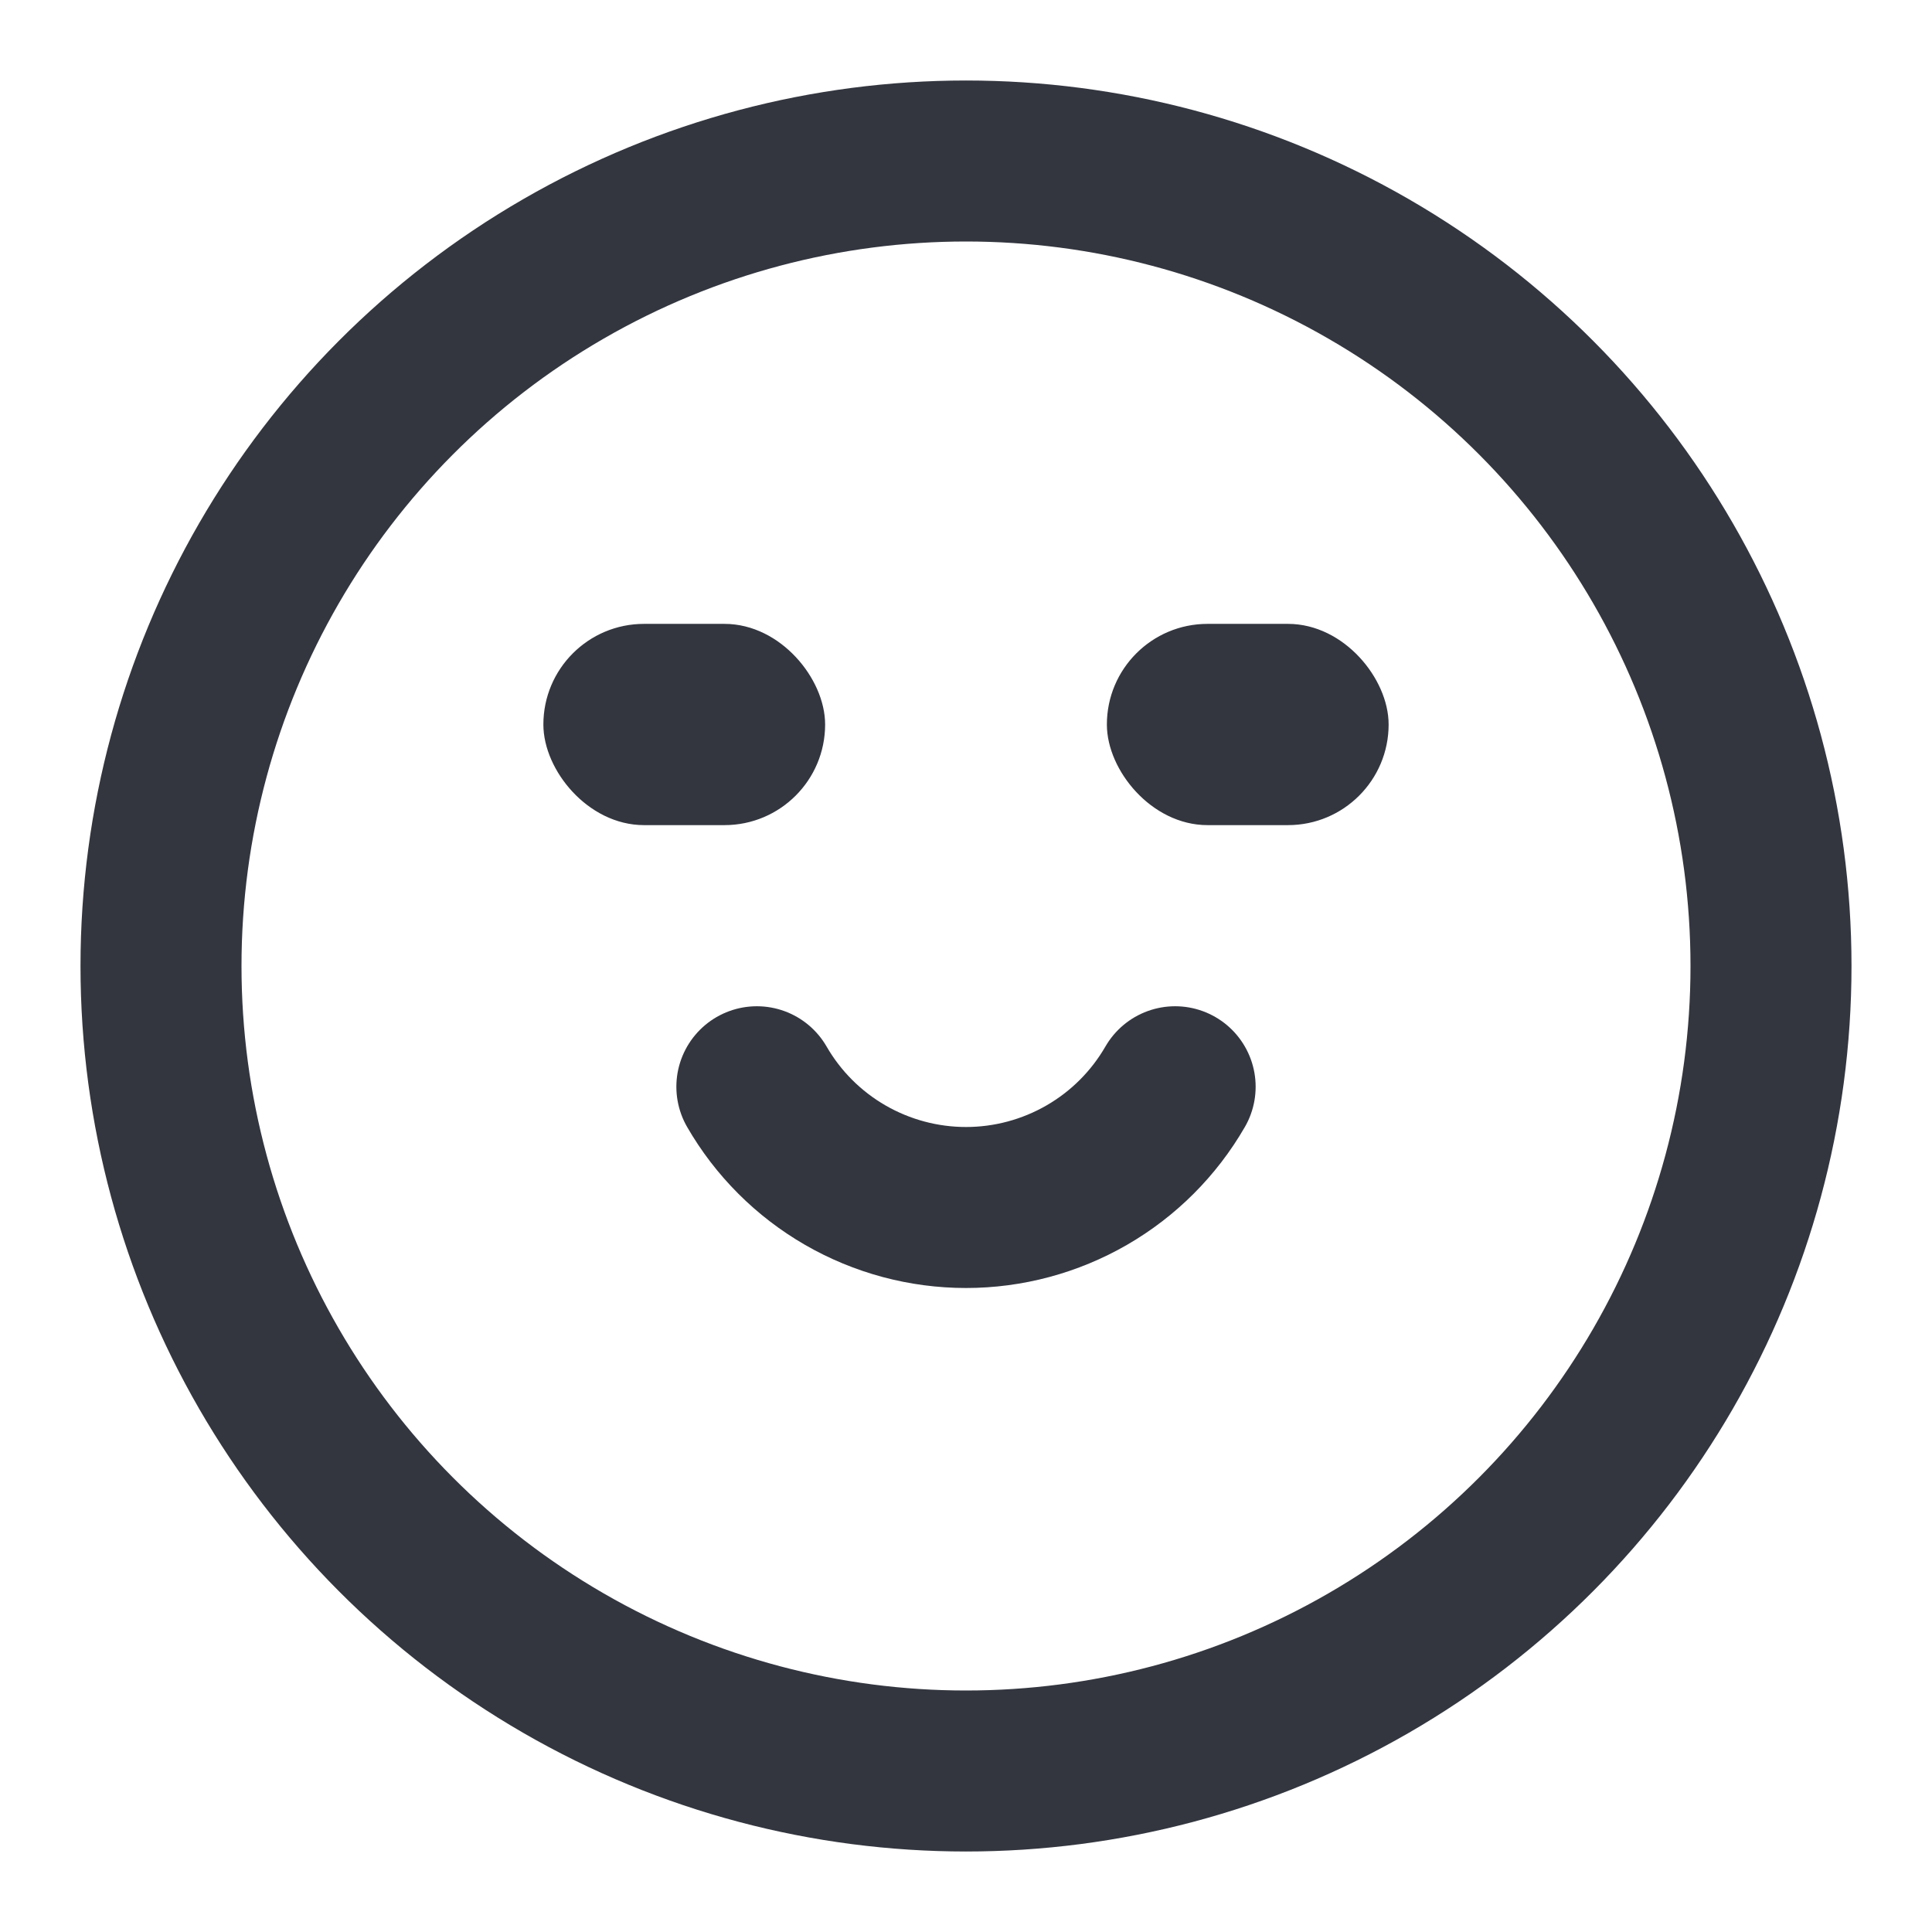 <?xml version="1.0" encoding="utf-8"?><!-- Uploaded to: SVG Repo, www.svgrepo.com, Generator: SVG Repo Mixer Tools -->
<svg width="800px" height="800px" viewBox="0 0 24 24" fill="none" xmlns="http://www.w3.org/2000/svg">
<circle cx="12" cy="12" r="10" stroke="#33363F" stroke-width="2" stroke-linecap="round"/>
<path d="M9.402 13.5C9.665 13.956 10.044 14.335 10.5 14.598C10.956 14.861 11.473 15 12 15C12.527 15 13.044 14.861 13.5 14.598C13.956 14.335 14.335 13.956 14.598 13.5" stroke="#33363F" stroke-width="2" stroke-linecap="round"/>
<rect x="6.875" y="7.875" width="3.25" height="2.25" rx="1.125" fill="#33363F" stroke="#33363F" stroke-width="0.25" stroke-linecap="round"/>
<rect x="13.875" y="7.875" width="3.25" height="2.25" rx="1.125" fill="#33363F" stroke="#33363F" stroke-width="0.25" stroke-linecap="round"/>
</svg>